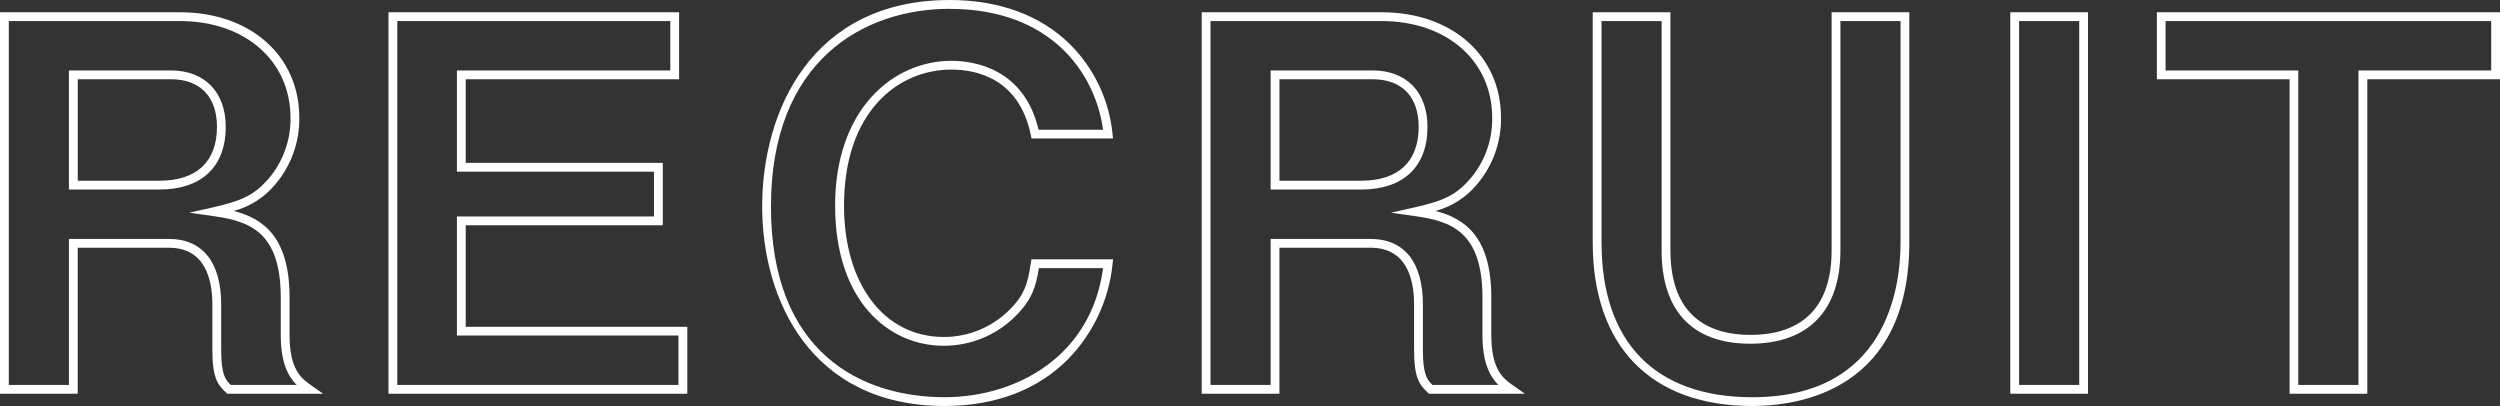 <?xml version="1.0" encoding="UTF-8"?>
<svg id="_レイヤー_1" data-name="レイヤー 1" xmlns="http://www.w3.org/2000/svg" width="615.77" height="100" xmlns:xlink="http://www.w3.org/1999/xlink" viewBox="0 0 615.77 100">
  <rect x="0" y="0" width="615.77" height="100" fill="#333333" stroke="none"/>
  <defs>
    <style>
      .cls-1 {
        clip-path: url(#clippath);
      }

      .cls-2 {
        fill: none;
      }

      .cls-2, .cls-3 {
        stroke-width: 0px;
      }

      .cls-3 {
        fill: #fff;
      }
    </style>
    <clipPath id="clippath">
      <rect class="cls-2" width="615.77" height="100"/>
    </clipPath>
  </defs>
  <g class="cls-1">
    <g id="_グループ_296" data-name="グループ 296">
      <path id="_パス_5356" data-name="パス 5356" class="cls-3" d="M79.59,96.98h-23.61l-.31-.29c-2.09-1.95-3.36-3.64-3.36-10.6v-11.07c0-6.39-1.86-14-10.74-14h-22.43v35.96H0V3.02h44.34c17.3,0,29.38,10.69,29.38,25.98.08,6.01-2.02,11.85-5.93,16.43-2.64,3.18-6.21,5.47-10.22,6.53,7.28,1.86,13.75,6.44,13.75,21.3v9.3c0,8.63,3.02,10.74,5.45,12.44l2.82,1.98ZM56.84,94.81h16.23c-2.01-2.01-3.92-5.37-3.92-12.24v-9.3c0-16.35-7.89-18.82-16.67-20.05l-5.86-.83,5.78-1.3c7.49-1.7,10.32-3.16,13.76-7.08,3.56-4.18,5.47-9.51,5.39-15,0-14.02-11.19-23.82-27.21-23.82H2.17v89.62h14.81v-35.96h24.6c8.32,0,12.9,5.74,12.9,16.17v11.07c0,6.08.98,7.4,2.36,8.72M39.31,46.68h-22.34v-29.33h25.1c8.35,0,13.53,5.33,13.53,13.91,0,9.8-5.94,15.42-16.3,15.42M19.14,44.51h20.17c9.11,0,14.13-4.71,14.13-13.25,0-7.46-4.14-11.74-11.36-11.74h-22.93v24.99Z"/>
      <path id="_パス_5357" data-name="パス 5357" class="cls-3" d="M169.28,96.98h-73.59V3.02h71.58v16.5h-52.56v20.6h48.54v15.37h-48.54v25h54.58v16.5ZM97.85,94.81h69.26v-12.17h-54.57v-29.33h48.54v-11.03h-48.54v-24.93h52.56V5.19h-67.24v89.63Z"/>
      <path id="_パス_5358" data-name="パス 5358" class="cls-3" d="M232.7,100c-33.19,0-44.97-26.46-44.97-49.12,0-23.47,12.11-50.88,46.23-50.88,12.08,0,22.27,3.74,29.49,10.81,5.98,5.91,9.72,13.73,10.57,22.1l.12,1.2h-20.06l-.18-.86c-2.91-14.02-13.5-16.11-19.56-16.11-13.17,0-26.45,10.36-26.45,33.5,0,19.36,9.87,32.36,24.57,32.36,5.97.01,11.7-2.31,15.97-6.48,3.77-3.65,4.7-6.44,5.47-11.71l.14-.93h20.12l-.13,1.2c-.91,8.8-4.77,17.04-10.95,23.38-7.46,7.55-17.96,11.54-30.37,11.54M233.95,2.17c-21.3,0-44.06,12.8-44.06,48.71s22.11,46.95,42.8,46.95c17.43,0,36.06-9.84,39.01-31.78h-15.82c-.7,4.48-1.69,7.88-5.96,12.02-4.67,4.57-10.95,7.11-17.48,7.1-13.31,0-26.74-10.68-26.74-34.53s14.38-35.66,28.62-35.66c5.31,0,17.88,1.68,21.49,16.98h15.89c-1.94-14-12.86-29.77-37.76-29.77"/>
      <path id="_パス_5359" data-name="パス 5359" class="cls-3" d="M375.58,96.98h-23.61l-.31-.29c-2.09-1.95-3.36-3.64-3.36-10.6v-11.07c0-6.39-1.86-14-10.74-14h-22.43v35.96h-19.14V3.02h44.34c17.3,0,29.38,10.69,29.38,25.98.08,6.01-2.03,11.85-5.93,16.43-2.64,3.18-6.21,5.47-10.21,6.53,7.29,1.86,13.75,6.44,13.75,21.3v9.3c0,8.63,3.02,10.74,5.45,12.44l2.82,1.98ZM352.83,94.81h16.23c-2.01-2.01-3.92-5.37-3.92-12.24v-9.3c0-16.35-7.89-18.82-16.67-20.05l-5.86-.83,5.78-1.3c7.49-1.69,10.32-3.15,13.76-7.08,3.56-4.18,5.47-9.51,5.39-15,0-14.02-11.19-23.82-27.21-23.82h-42.17v89.62h14.81v-35.96h24.6c8.32,0,12.9,5.74,12.9,16.17v11.07c0,6.08.97,7.4,2.36,8.72M335.3,46.68h-22.33v-29.33h25.1c8.35,0,13.53,5.33,13.53,13.91,0,9.8-5.94,15.42-16.3,15.42M315.13,44.51h20.17c9.11,0,14.13-4.71,14.13-13.25,0-7.46-4.14-11.74-11.36-11.74h-22.93v24.99Z"/>
      <path id="_パス_5360" data-name="パス 5360" class="cls-3" d="M431.61,100c-24.98,0-39.31-14.7-39.31-40.32V3.02h19.14v58.68c0,17.19,10.69,20.79,19.66,20.79,13.11,0,20.04-7.19,20.04-20.79V3.02h19.14v56.66c0,36.39-27.05,40.32-38.68,40.32M394.47,5.19v54.5c0,24.6,13.19,38.15,37.14,38.15,32.95,0,36.51-26.68,36.51-38.15V5.19h-14.81v56.51c0,14.81-7.89,22.96-22.21,22.96s-21.83-8.15-21.83-22.96V5.19h-14.81Z"/>
      <path id="_パス_5361" data-name="パス 5361" class="cls-3" d="M514.3,96.98h-19.15V3.02h19.14v93.96ZM497.32,94.81h14.81V5.19h-14.81v89.63Z"/>
      <path id="_パス_5362" data-name="パス 5362" class="cls-3" d="M583.08,96.98h-19.14V19.52h-32.69V3.02h84.53v16.5h-32.69v77.46ZM566.1,94.81h14.81V17.35h32.69V5.19h-80.2v12.17h32.69v77.46Z"/>
    </g>
  </g>
</svg>